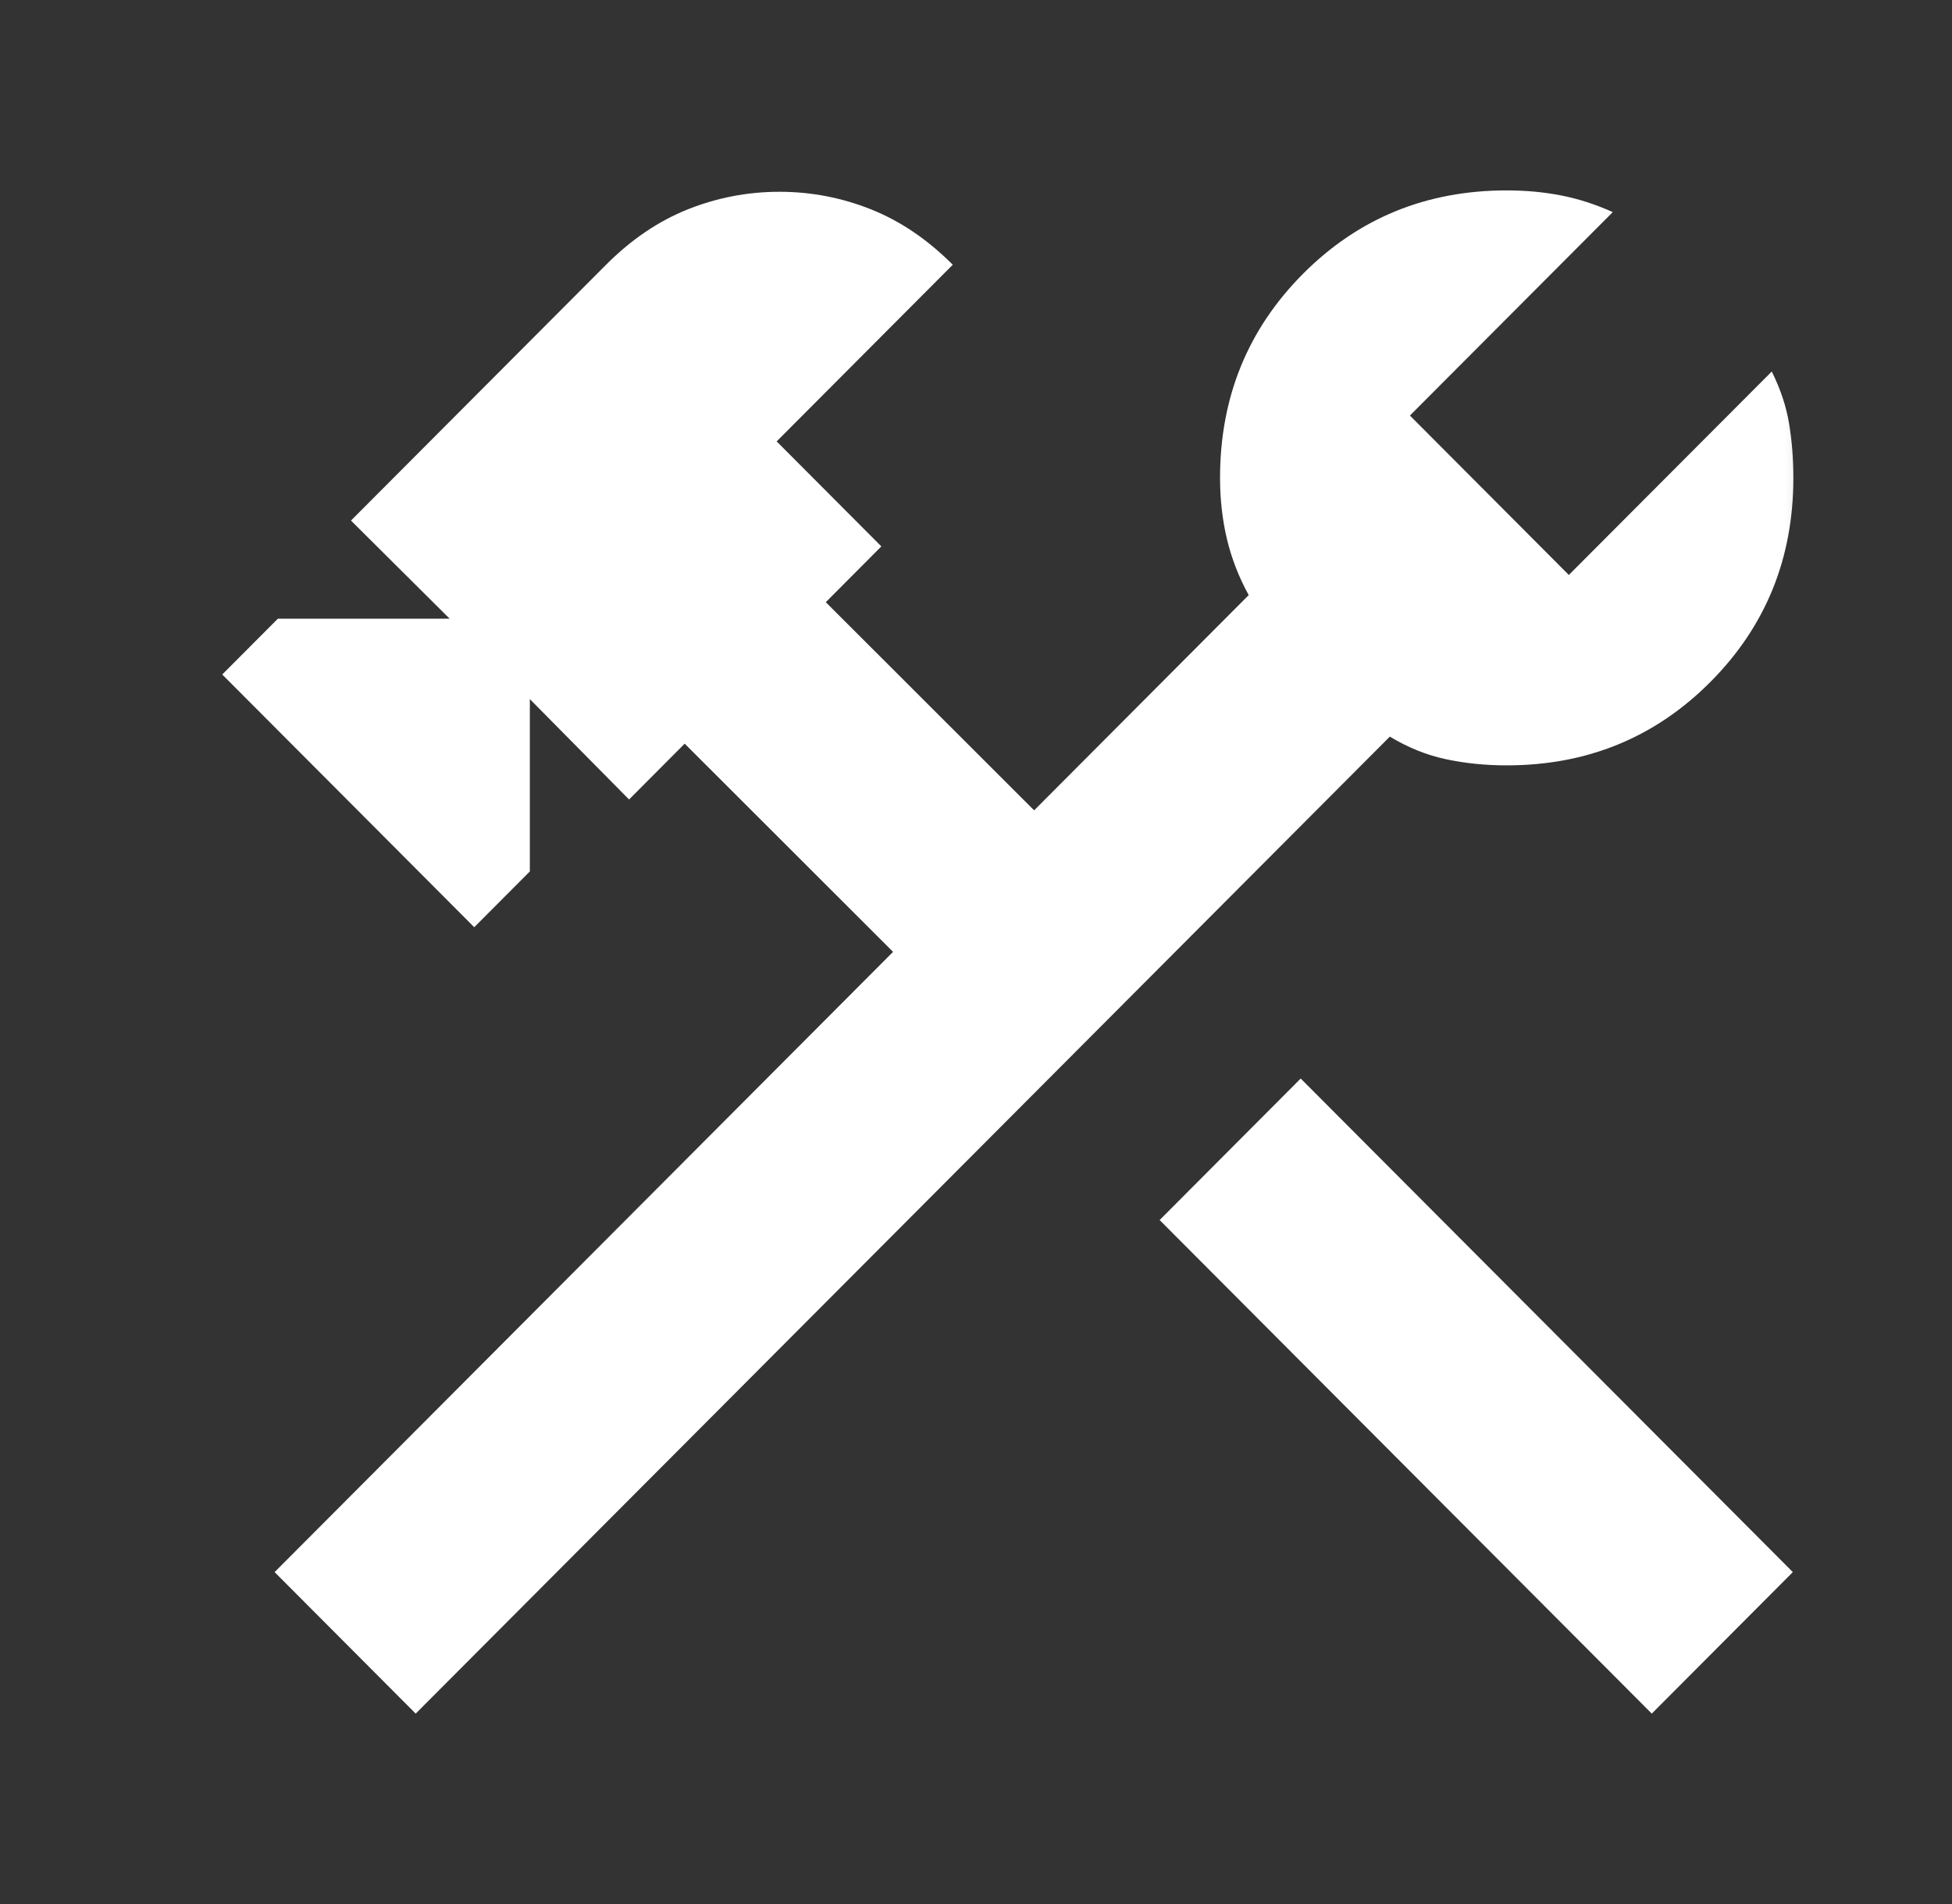 <svg width="41" height="40" viewBox="0 0 41 40" fill="none" xmlns="http://www.w3.org/2000/svg">
<rect x="0" y="0" width="41" height="40" fill="#333333" stroke="none"/>
<mask id="mask0_2952_44241" style="mask-type:alpha" maskUnits="userSpaceOnUse" x="0" y="0" width="39" height="38">
<rect x="0.668" width="38" height="38" fill="#D9D9D9"/>
</mask>
<g mask="url(#mask0_2952_44241)">
<path d="M34.694 36L24.357 25.631L27.32 22.658L37.657 33.027L34.694 36ZM8.731 36L5.768 33.027L18.758 19.997L14.381 15.623L13.213 16.796L11.129 14.687V18.307L9.961 19.479L4.668 14.17L5.836 12.998H9.445L7.372 10.936L12.73 5.562C13.258 5.032 13.831 4.644 14.447 4.398C15.064 4.152 15.705 4.029 16.371 4.029C17.037 4.029 17.678 4.152 18.295 4.398C18.911 4.644 19.484 5.032 20.012 5.562L16.313 9.273L18.512 11.479L17.345 12.651L21.721 17.024L26.228 12.502C26.019 12.122 25.867 11.728 25.77 11.322C25.674 10.915 25.626 10.488 25.626 10.04C25.626 8.347 26.208 6.917 27.371 5.75C28.534 4.583 29.96 4 31.647 4C32.044 4 32.423 4.035 32.785 4.105C33.146 4.175 33.51 4.292 33.875 4.456L29.614 8.73L32.952 12.079L37.214 7.805C37.397 8.171 37.518 8.536 37.578 8.899C37.638 9.261 37.668 9.642 37.668 10.04C37.668 11.732 37.086 13.162 35.923 14.329C34.76 15.496 33.334 16.079 31.647 16.079C31.2 16.079 30.774 16.036 30.369 15.949C29.964 15.863 29.572 15.704 29.192 15.475L8.731 36Z" fill="white"/>
</g>
</svg>
